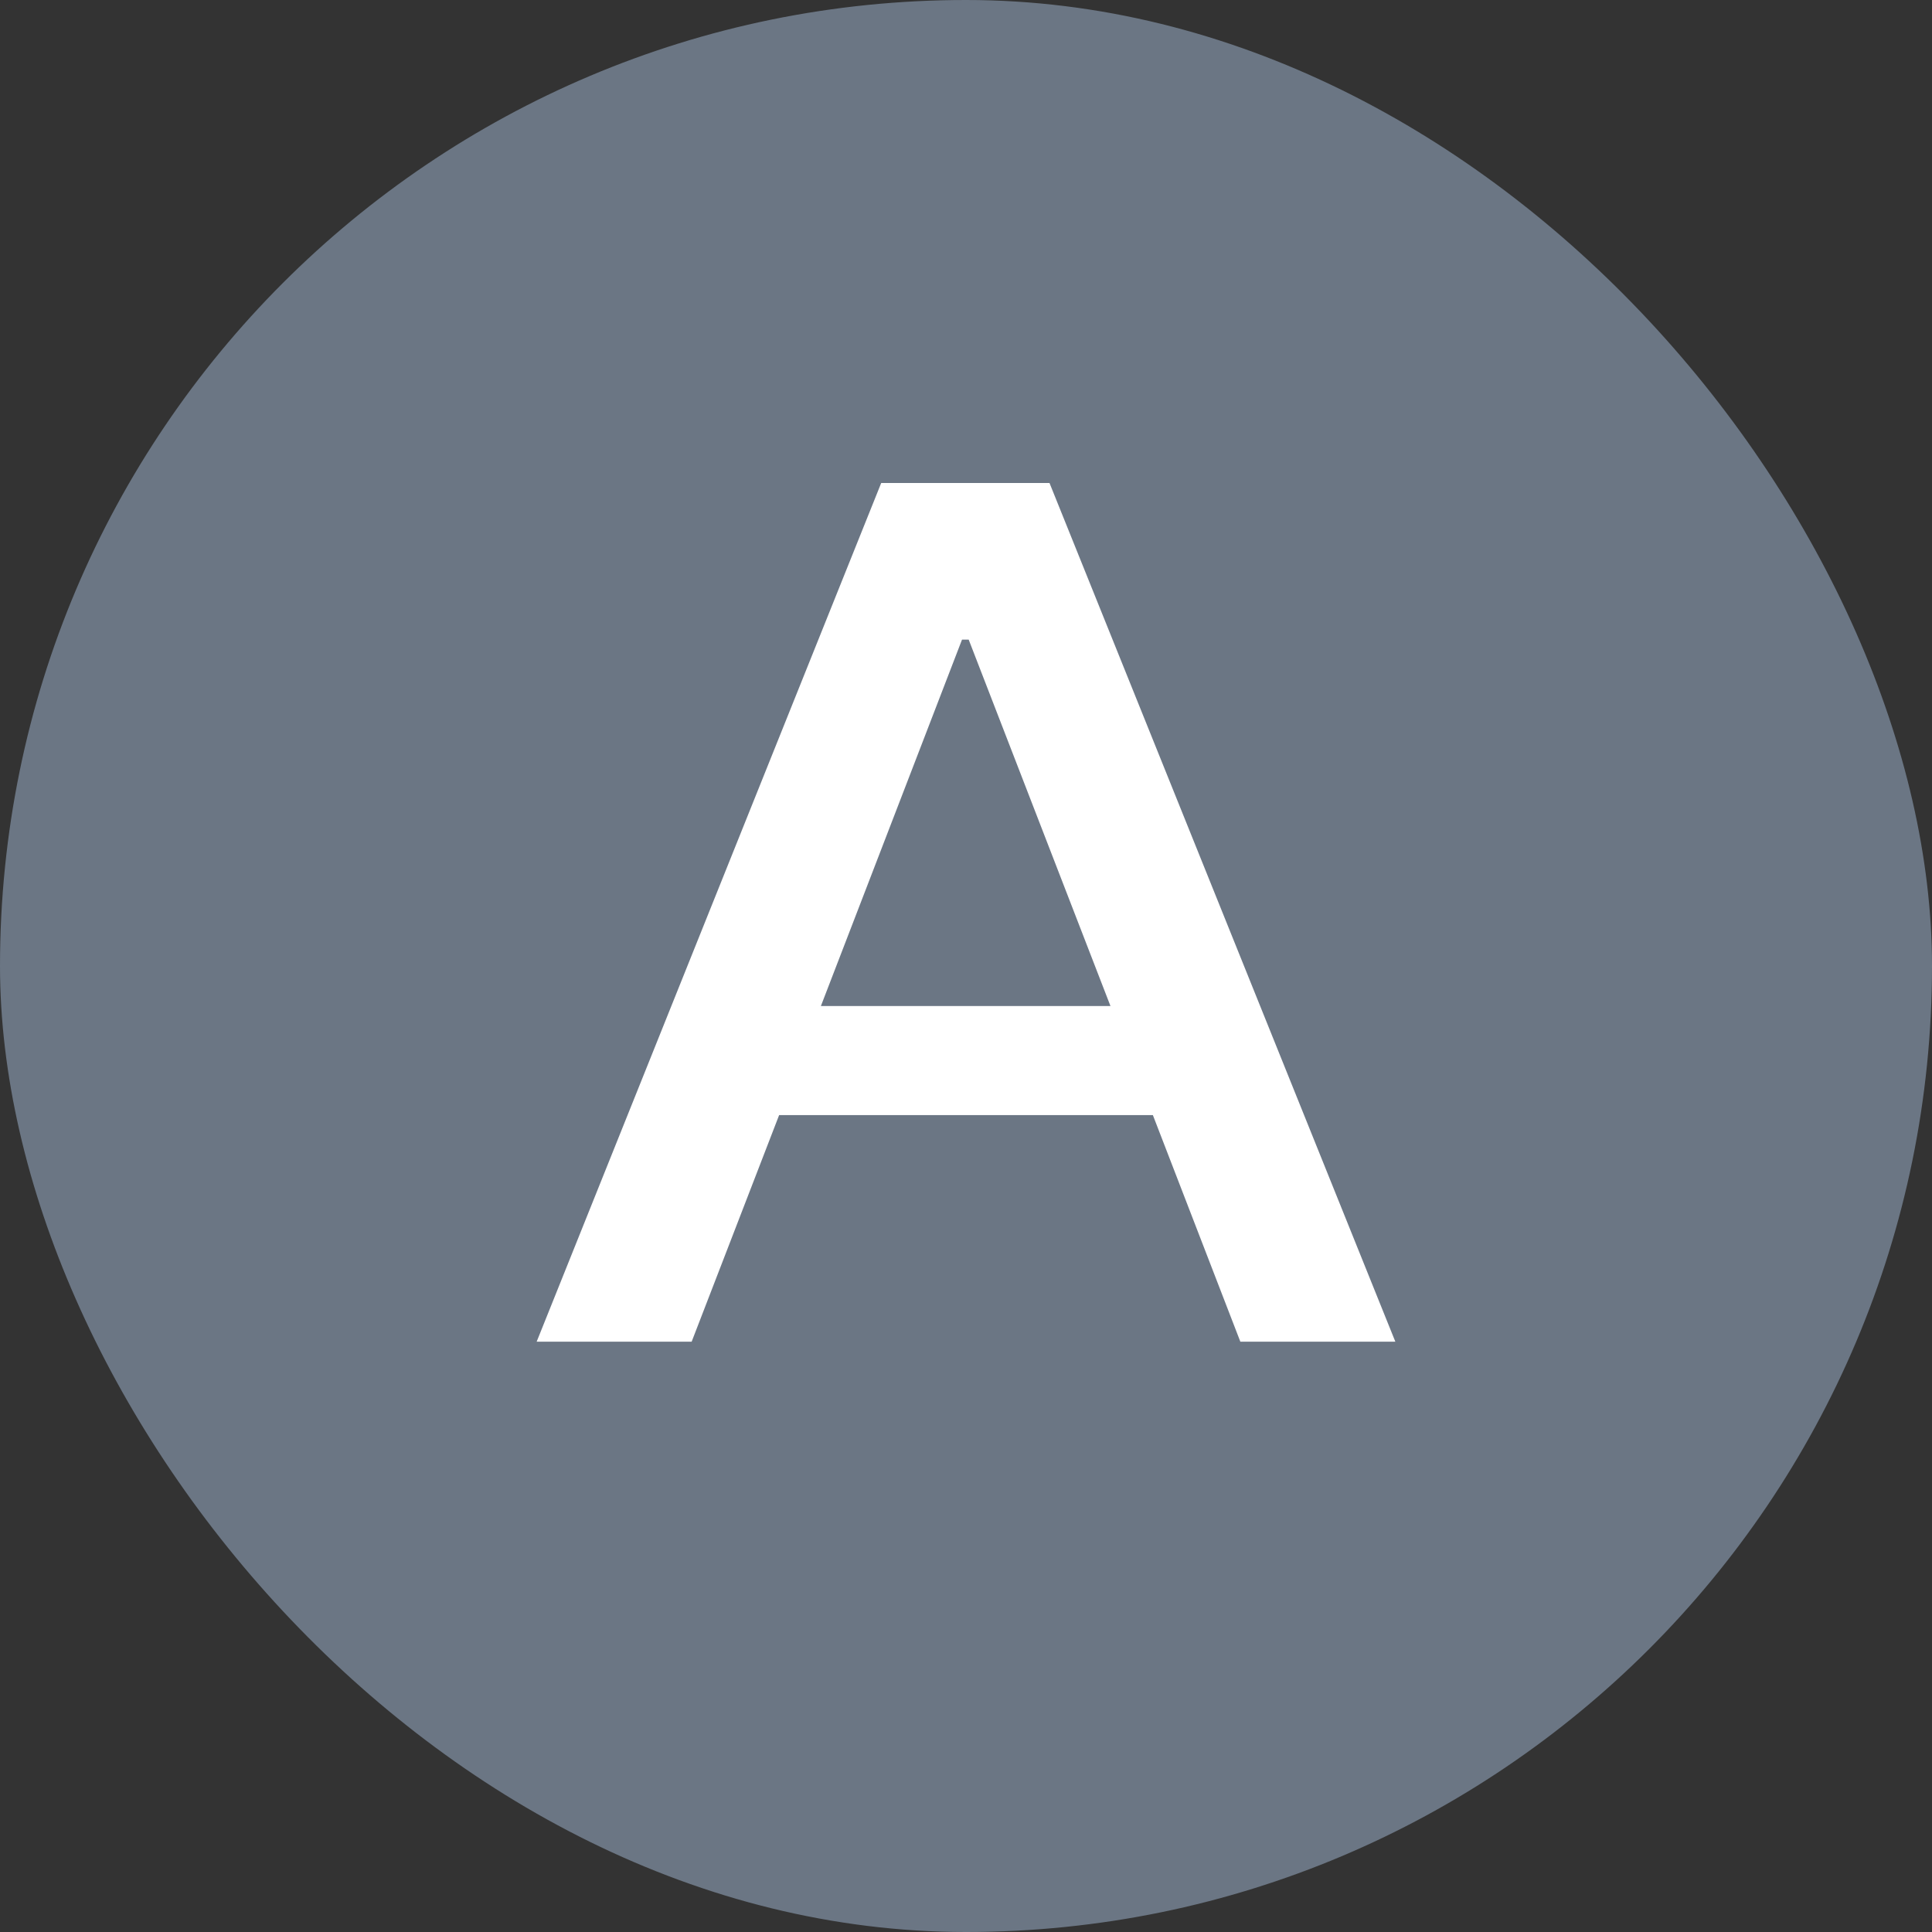 <svg width="18" height="18" viewBox="0 0 18 18" fill="none" xmlns="http://www.w3.org/2000/svg">
<rect x="0" y="0" width="18" height="18" fill="#333333" stroke="none"/>
<rect width="18" height="18" rx="9" fill="#6B7684"/>
<path d="M6.444 12.5H5L8.21 4.5H9.778L13 12.5H11.556L10.741 10.389H7.259L6.444 12.5ZM7.648 9.373H10.346L9.025 5.959H8.963L7.648 9.373Z" fill="white"/>
</svg>

